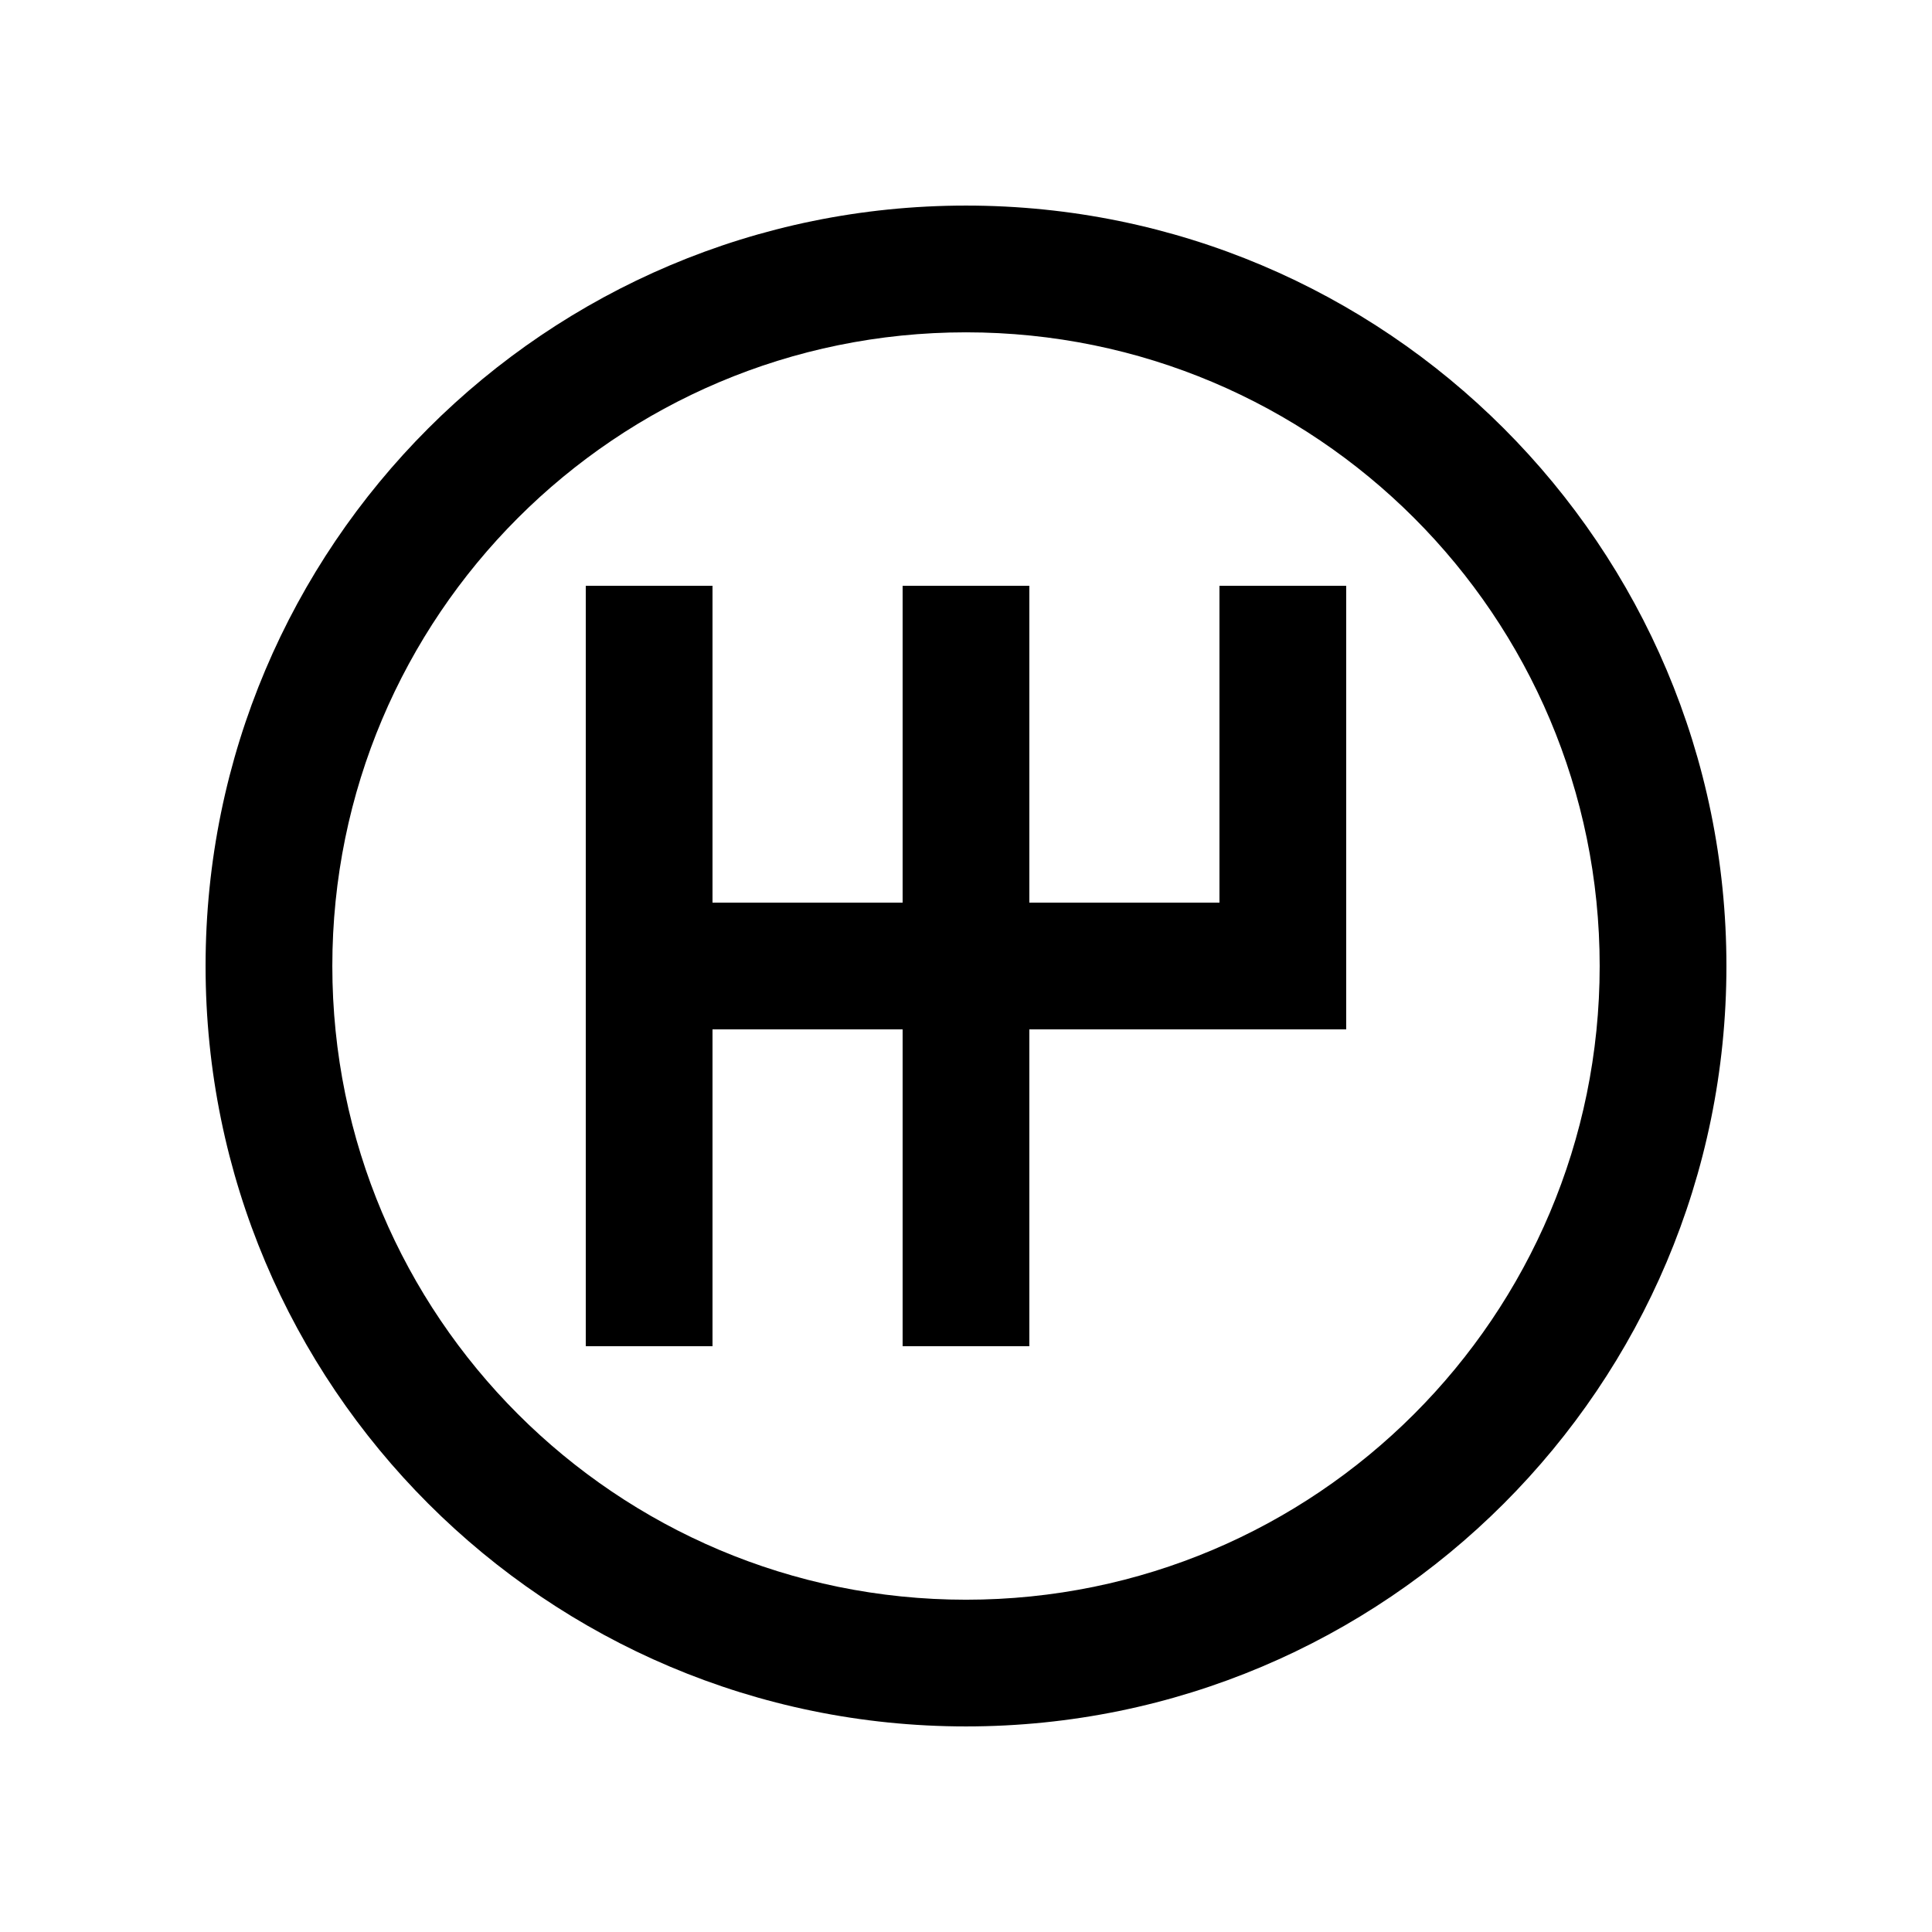 <?xml version="1.0" encoding="UTF-8"?>
<!-- Uploaded to: SVG Repo, www.svgrepo.com, Generator: SVG Repo Mixer Tools -->
<svg fill="#000000" width="800px" height="800px" version="1.1" viewBox="144 144 512 512" xmlns="http://www.w3.org/2000/svg">
 <g>
  <path d="m400 198.48c-111.29 0-201.52 90.23-201.52 201.52s90.23 201.52 201.52 201.52 201.52-90.23 201.52-201.52-90.234-201.52-201.52-201.52zm0 369.46c-92.758 0-167.93-75.195-167.93-167.93-0.004-92.742 75.176-167.94 167.93-167.94 92.742 0 167.93 75.195 167.93 167.93 0 92.742-75.195 167.94-167.93 167.94z"/>
  <path d="m467.17 299.24v83.969h-50.383v-83.969h-33.582v83.969h-50.383v-83.969h-33.586v201.52h33.586v-83.973h50.383v83.973h33.582v-83.973h83.973v-117.55z"/>
 </g>
</svg>